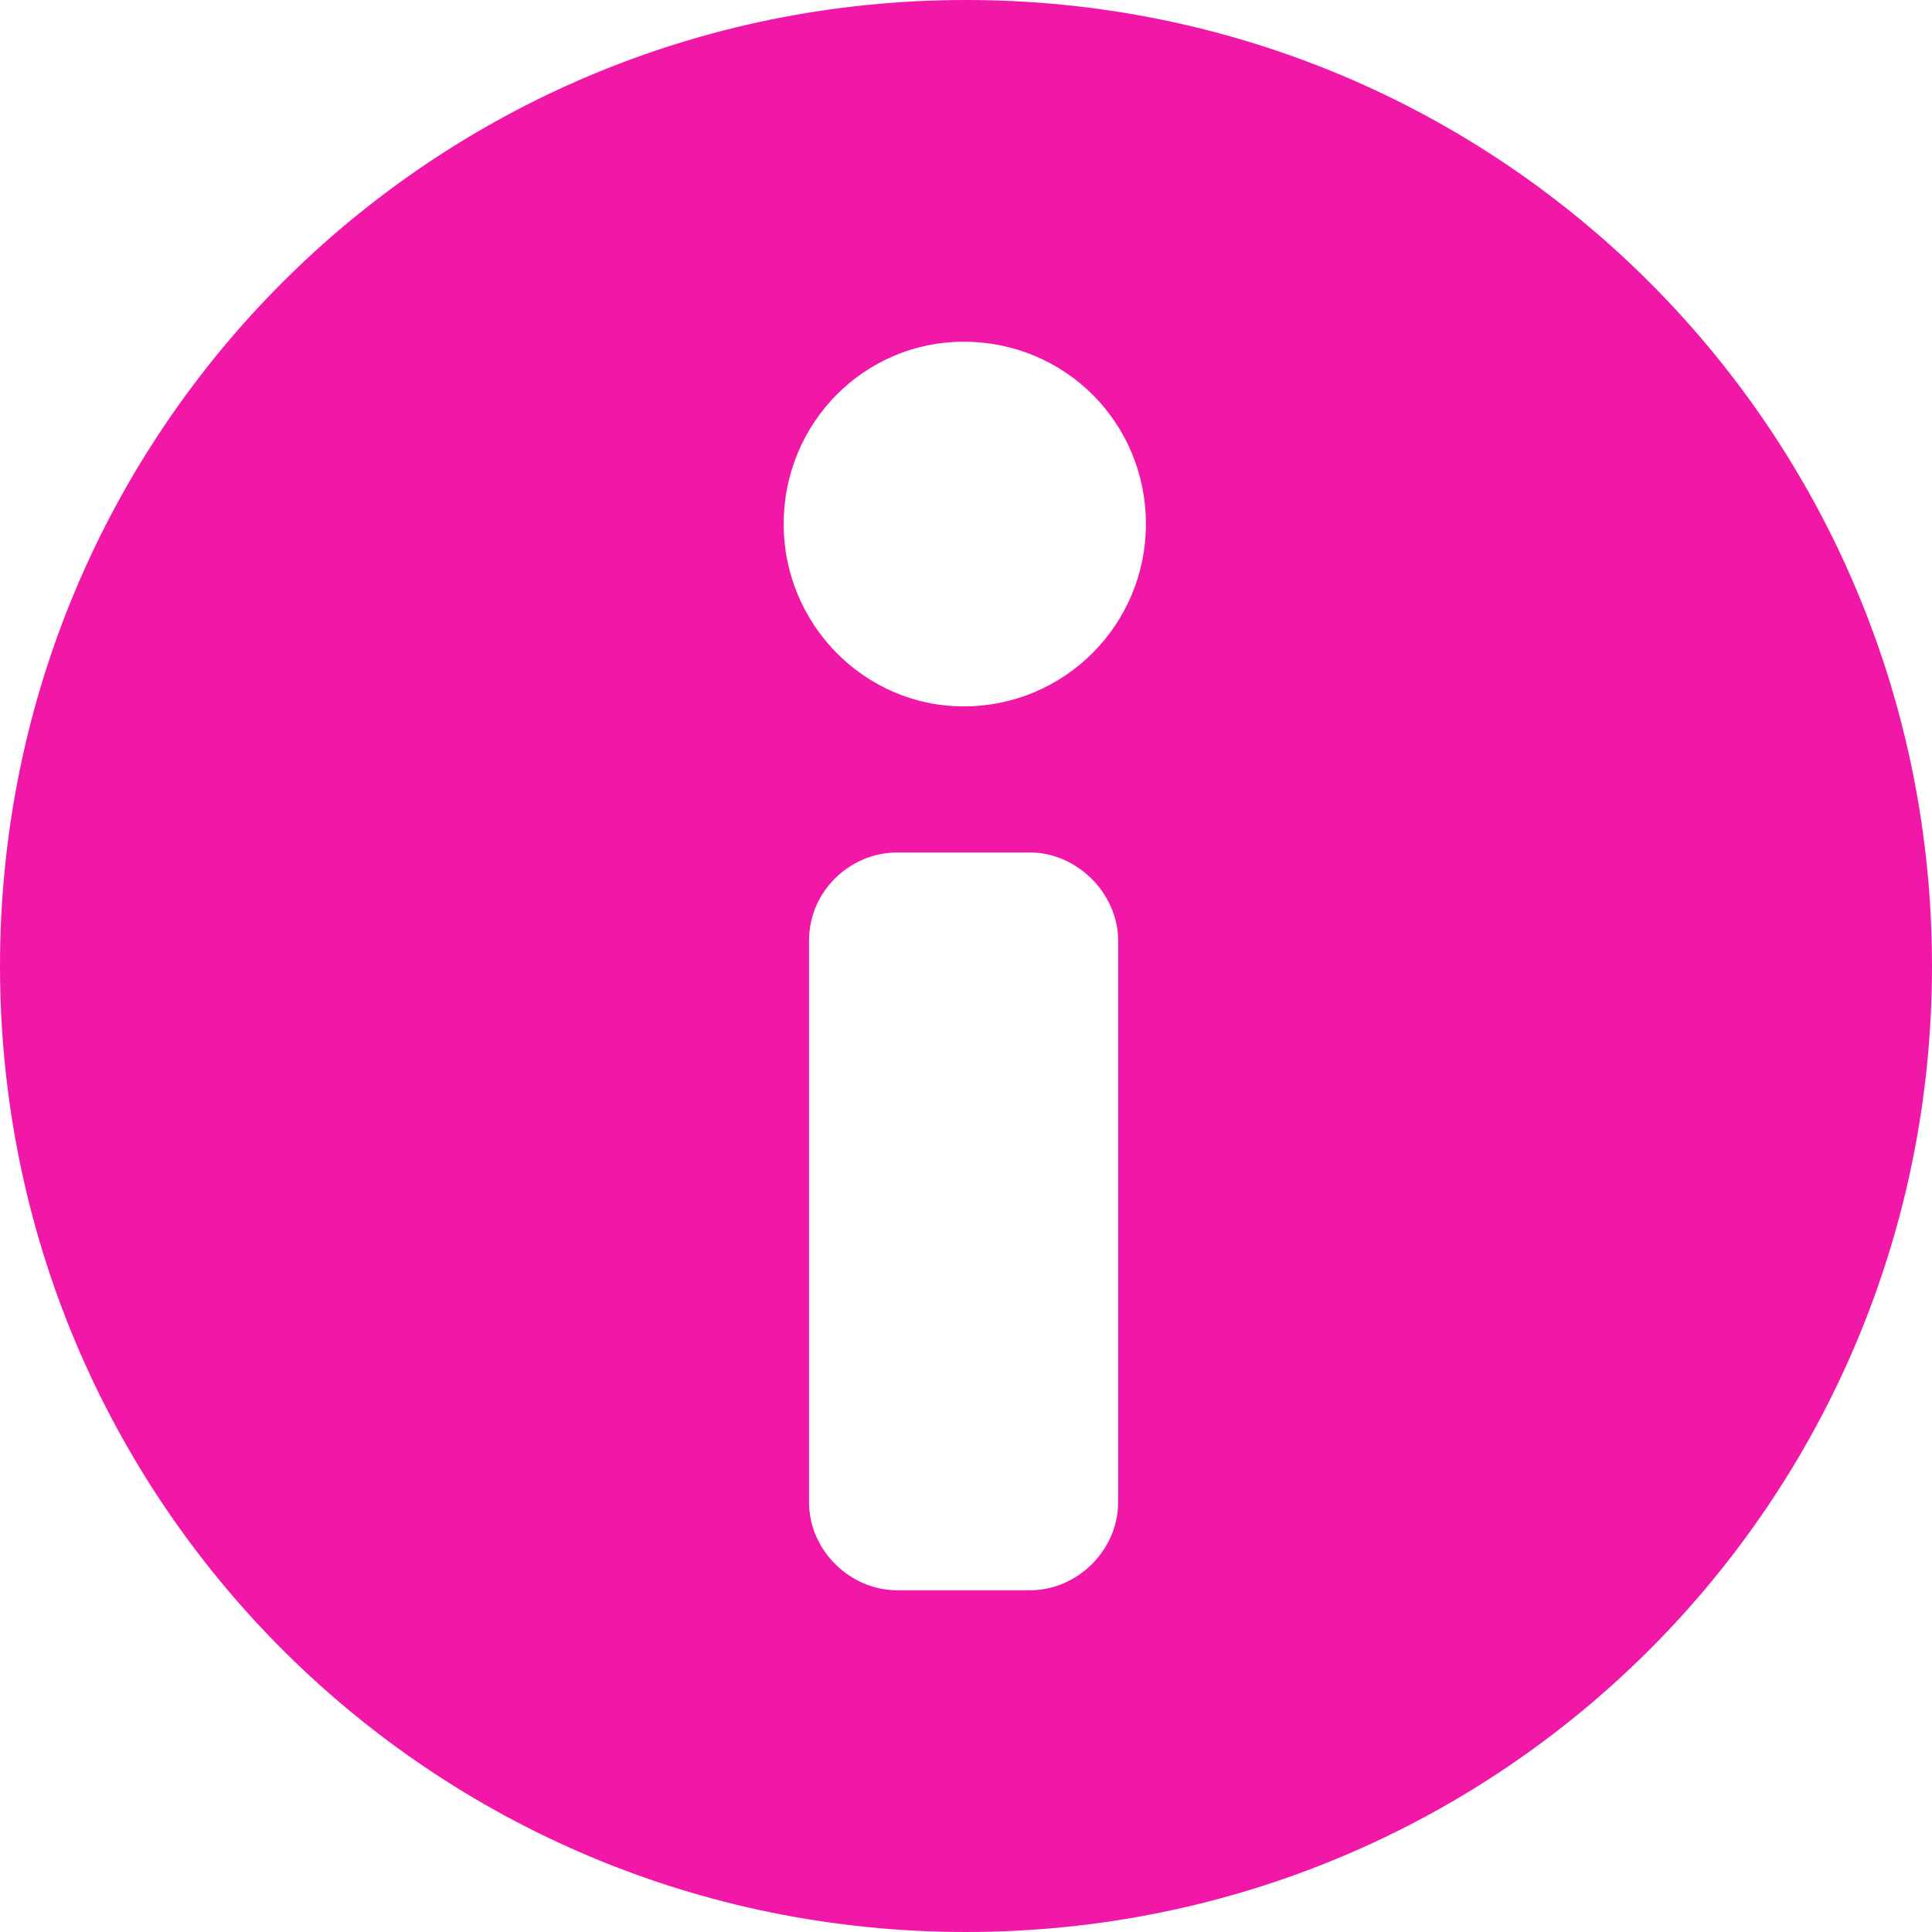<?xml version="1.0" encoding="utf-8"?>
<!-- Generator: Avocode 2.6.0 - http://avocode.com -->
<svg height="16" width="16" xmlns:xlink="http://www.w3.org/1999/xlink" xmlns="http://www.w3.org/2000/svg" viewBox="0 0 16 16">
	<path fill="#f118a7" fill-rule="evenodd"
		  d="M 8 0 C 3.57 0 0 3.57 0 8 C 0 12.43 3.57 16 8 16 C 12.43 16 16 12.43 16 8 C 16 3.57 12.43 0 8 0 L 8 0 L 8 0 Z M 9.26 12.44 C 9.26 12.84 8.92 13.17 8.53 13.17 L 7.43 13.17 C 7.04 13.17 6.7 12.84 6.7 12.44 L 6.7 7.79 C 6.7 7.38 7.04 7.06 7.43 7.06 L 8.53 7.06 C 8.92 7.06 9.26 7.4 9.26 7.79 L 9.26 12.44 L 9.26 12.44 Z M 7.98 5.85 C 7.16 5.85 6.49 5.17 6.49 4.34 C 6.49 3.5 7.16 2.83 7.98 2.83 C 8.82 2.83 9.49 3.5 9.49 4.34 C 9.49 5.17 8.82 5.85 7.98 5.85 L 7.98 5.85 Z M 7.98 5.85"/>
</svg>

